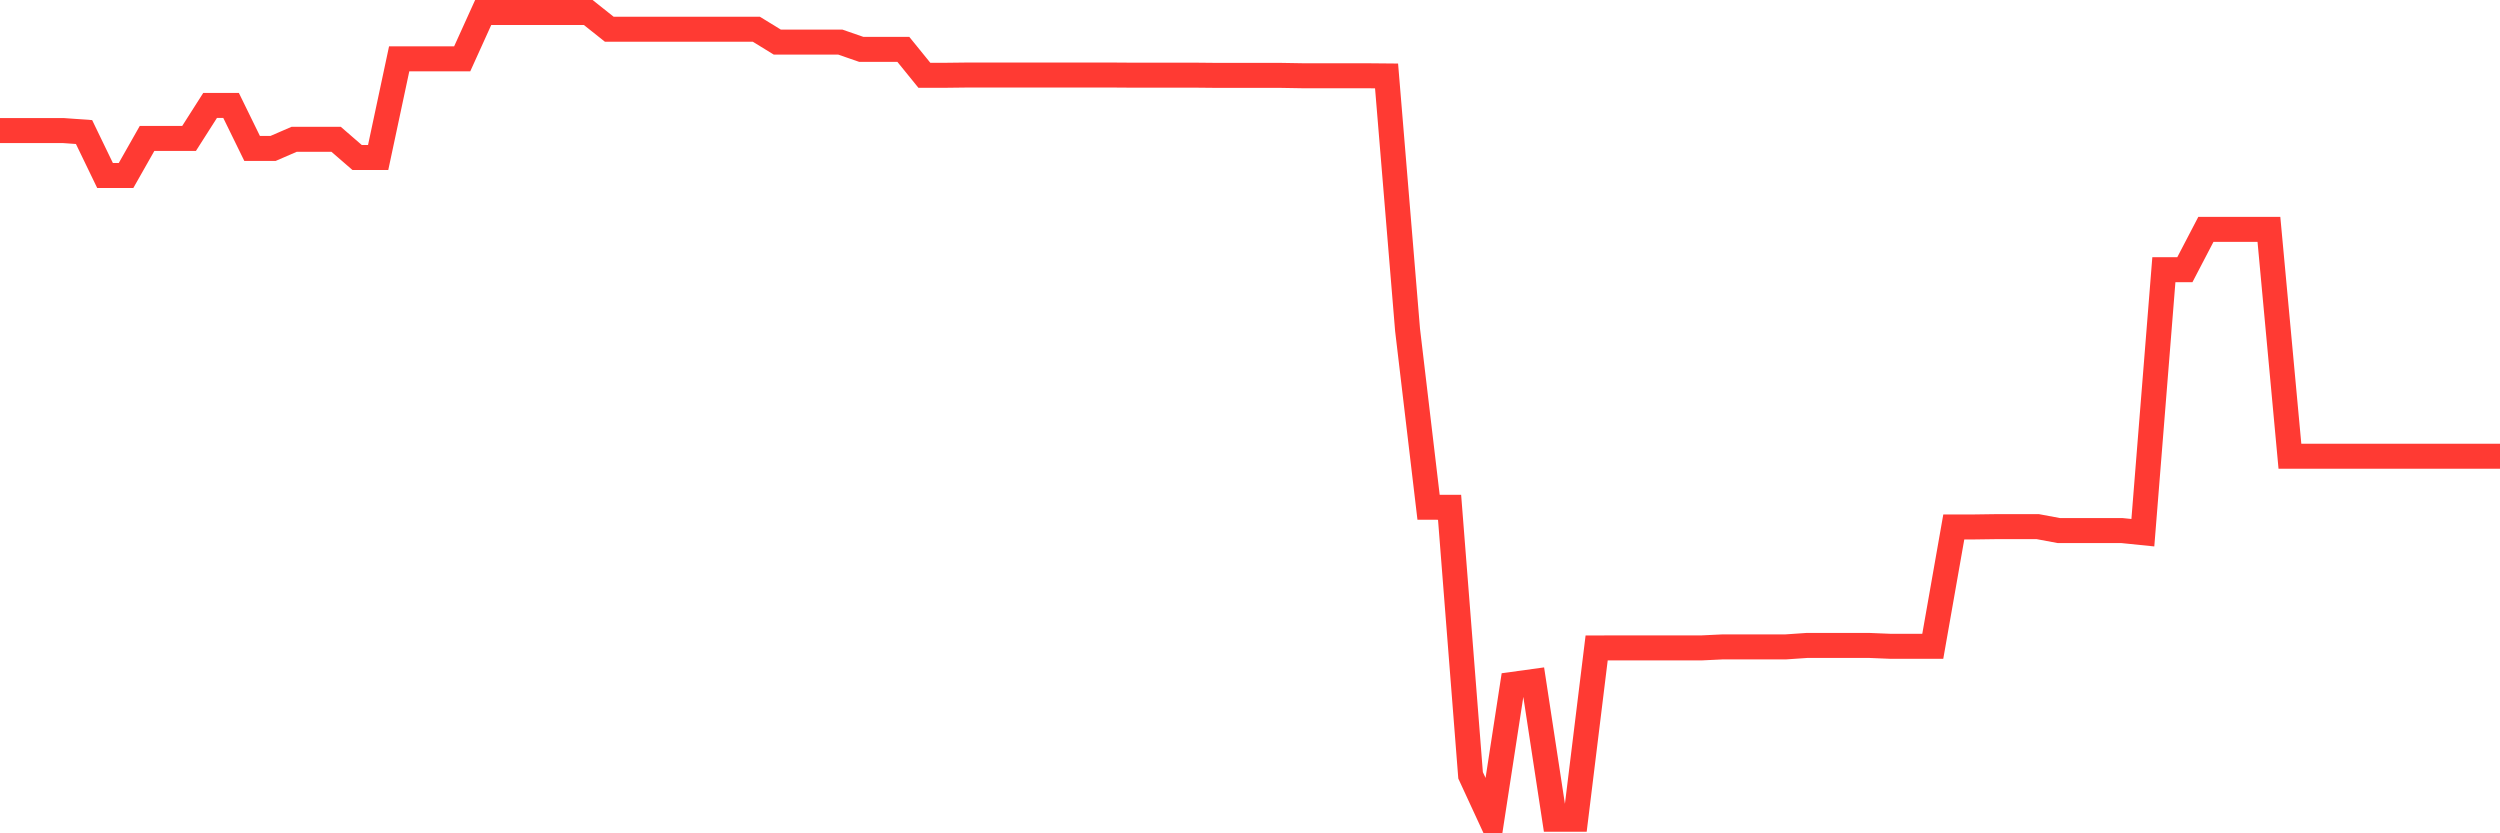 <svg
  xmlns="http://www.w3.org/2000/svg"
  xmlns:xlink="http://www.w3.org/1999/xlink"
  width="120"
  height="40"
  viewBox="0 0 120 40"
  preserveAspectRatio="none"
>
  <polyline
    points="0,6.266 1.008,6.266 2.017,6.266 3.025,6.266 4.034,6.338 5.042,8.424 6.05,8.424 7.059,6.644 8.067,6.644 9.076,6.644 10.084,5.062 11.092,5.062 12.101,7.124 13.109,7.124 14.118,6.687 15.126,6.687 16.134,6.687 17.143,7.561 18.151,7.561 19.16,2.825 20.168,2.825 21.176,2.825 22.185,2.825 23.193,0.6 24.202,0.6 25.21,0.6 26.218,0.6 27.227,0.6 28.235,0.6 29.244,1.402 30.252,1.402 31.261,1.402 32.269,1.402 33.277,1.402 34.286,1.402 35.294,1.402 36.303,1.402 37.311,2.021 38.319,2.021 39.328,2.021 40.336,2.021 41.345,2.371 42.353,2.371 43.361,2.371 44.37,3.614 45.378,3.614 46.387,3.602 47.395,3.602 48.403,3.602 49.412,3.602 50.42,3.602 51.429,3.602 52.437,3.602 53.445,3.602 54.454,3.609 55.462,3.609 56.471,3.609 57.479,3.609 58.487,3.619 59.496,3.619 60.504,3.619 61.513,3.619 62.521,3.636 63.529,3.636 64.538,3.636 65.546,3.636 66.555,3.645 67.563,15.834 68.571,24.348 69.58,24.35 70.588,37.216 71.597,39.4 72.605,32.849 73.613,32.71 74.622,39.322 75.63,39.322 76.639,31.102 77.647,31.099 78.655,31.099 79.664,31.099 80.672,31.099 81.681,31.099 82.689,31.051 83.697,31.051 84.706,31.051 85.714,31.051 86.723,30.982 87.731,30.982 88.739,30.982 89.748,30.982 90.756,31.023 91.765,31.023 92.773,31.023 93.782,25.293 94.79,25.293 95.798,25.279 96.807,25.279 97.815,25.279 98.824,25.467 99.832,25.467 100.84,25.467 101.849,25.467 102.857,25.57 103.866,12.944 104.874,12.944 105.882,11.011 106.891,11.011 107.899,11.011 108.908,11.011 109.916,21.899 110.924,21.899 111.933,21.899 112.941,21.899 113.95,21.899 114.958,21.899 115.966,21.899 116.975,21.899 117.983,21.899 118.992,21.899 120,21.899"
    fill="none"
    stroke="#ff3a33"
    stroke-width="1.2"
  >
  </polyline>
</svg>